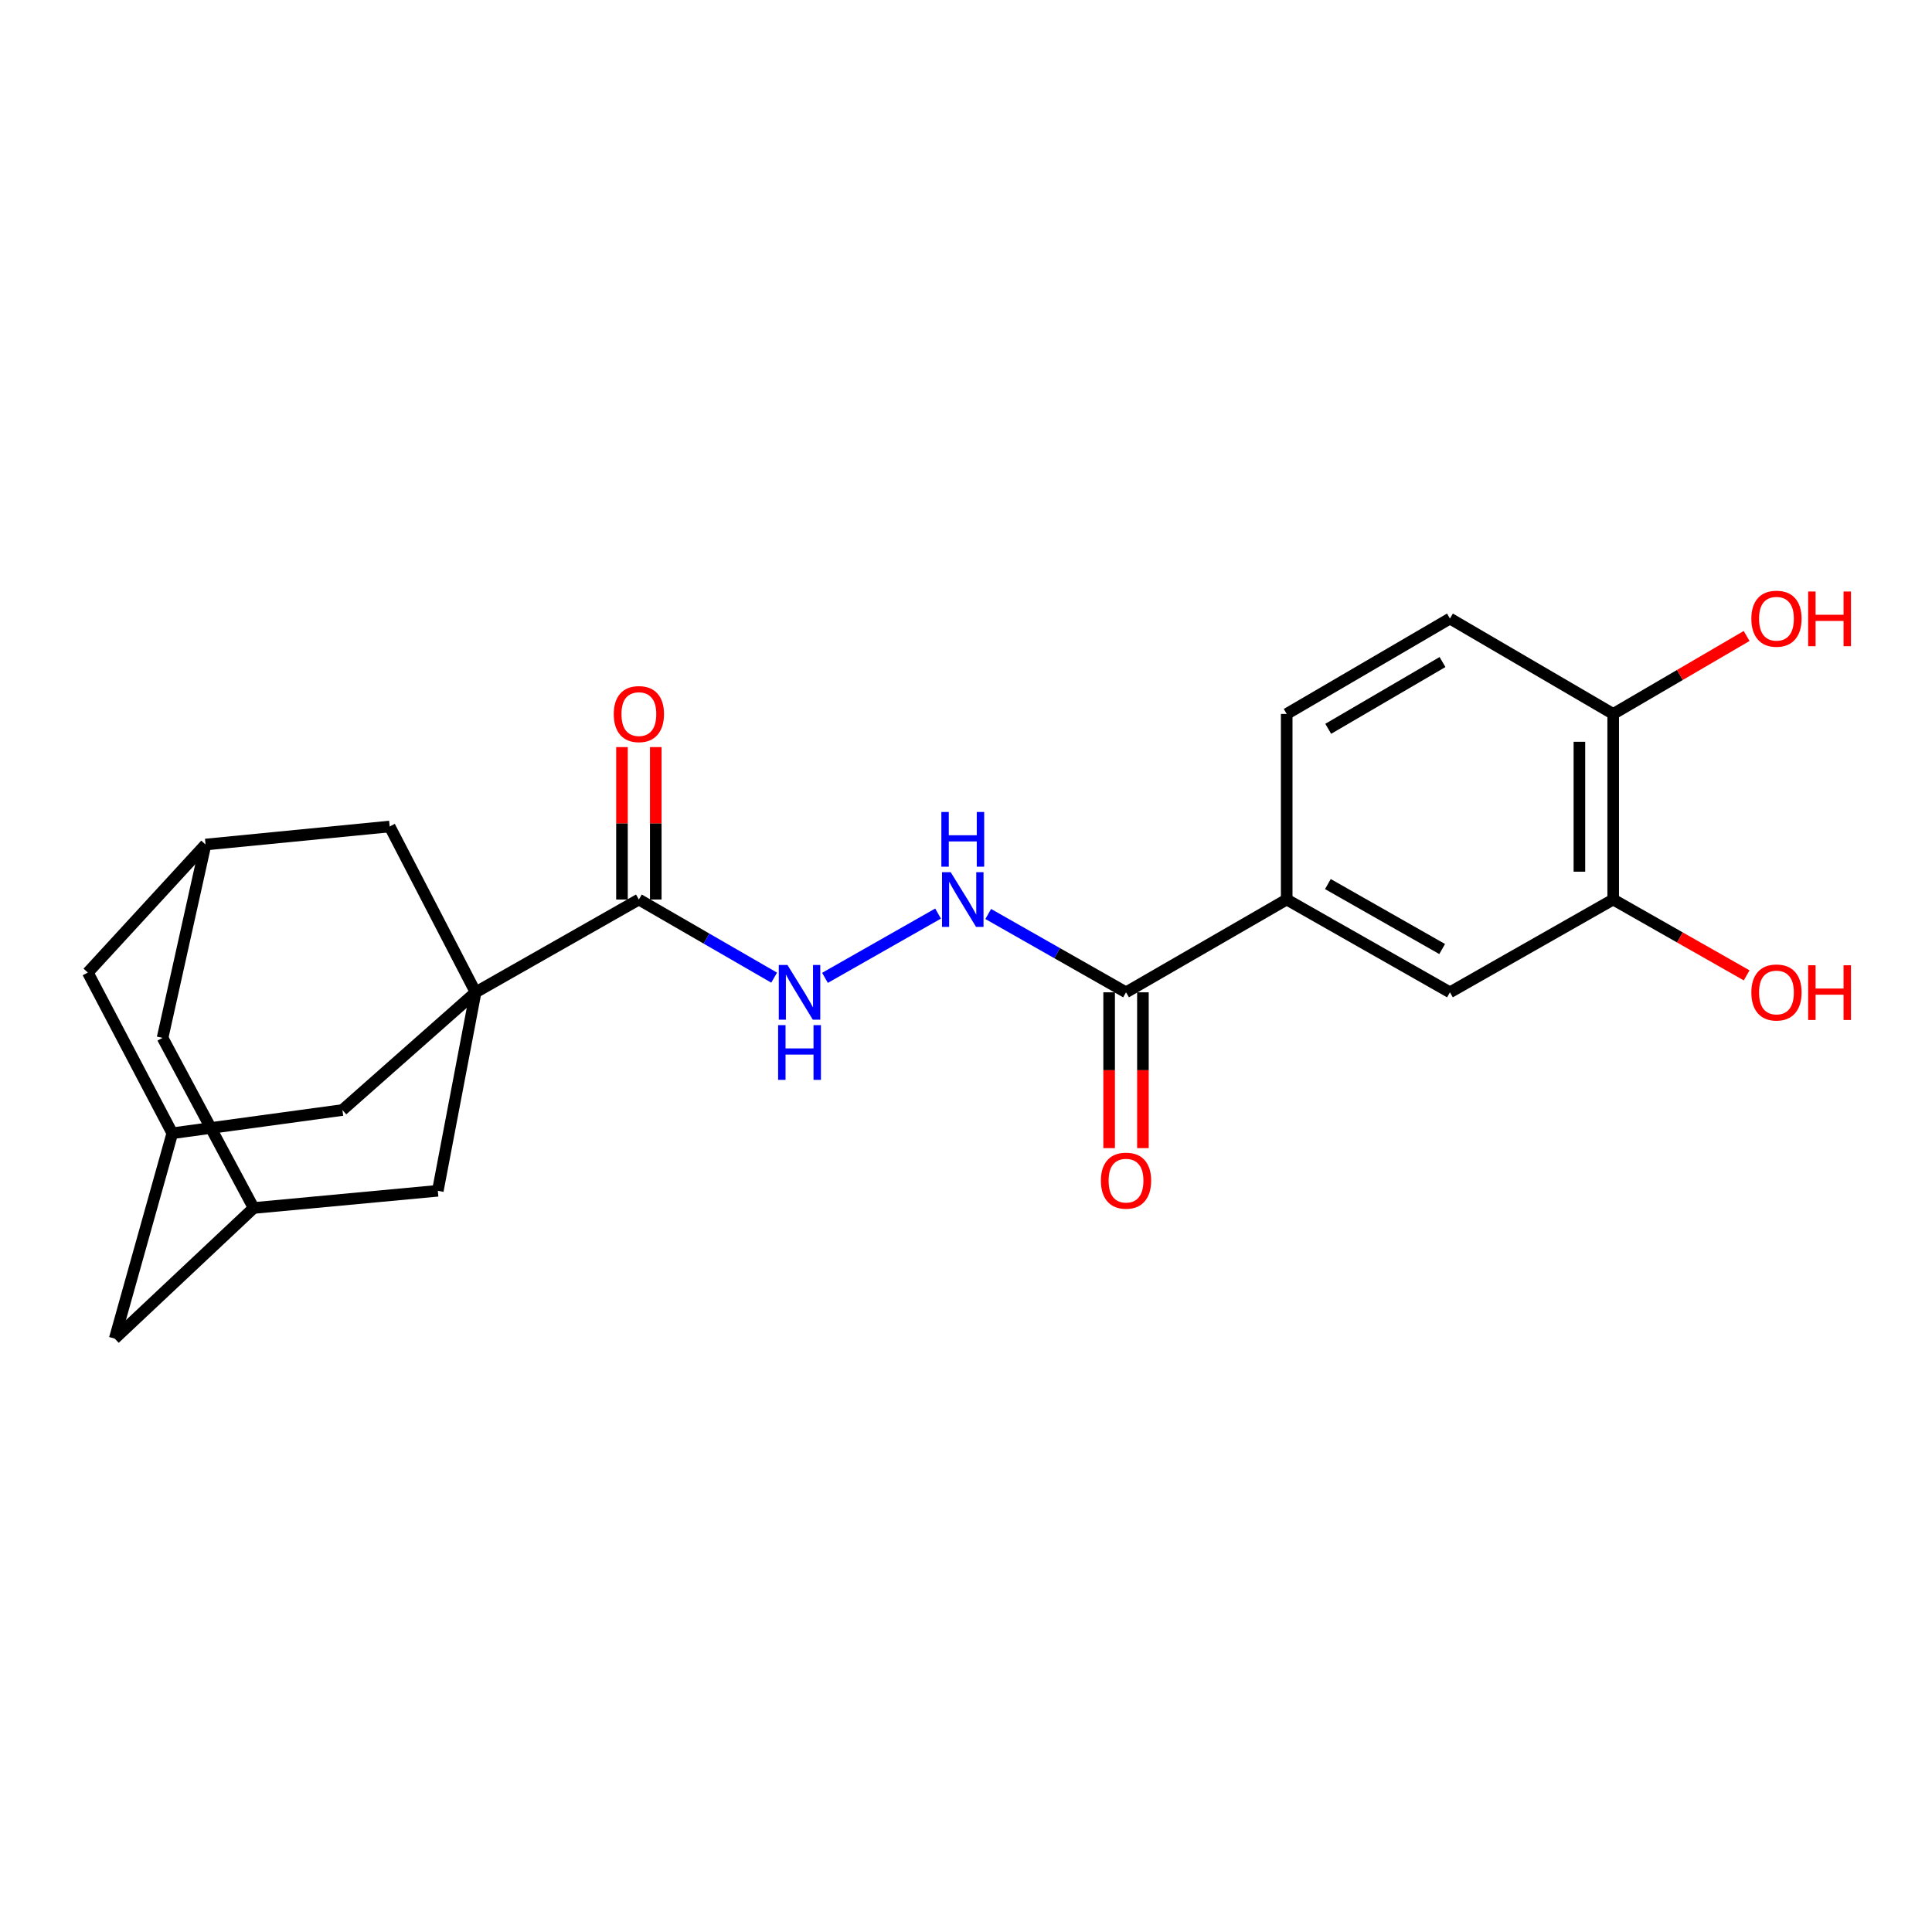 <?xml version='1.0' encoding='iso-8859-1'?>
<svg version='1.1' baseProfile='full'
              xmlns='http://www.w3.org/2000/svg'
                      xmlns:rdkit='http://www.rdkit.org/xml'
                      xmlns:xlink='http://www.w3.org/1999/xlink'
                  xml:space='preserve'
width='1000px' height='1000px' viewBox='0 0 1000 1000'>
<!-- END OF HEADER -->
<rect style='opacity:1.0;fill:#FFFFFF;stroke:none' width='1000' height='1000' x='0' y='0'> </rect>
<path class='bond-0' d='M 246.173,513.621 L 330.679,465.592' style='fill:none;fill-rule:evenodd;stroke:#000000;stroke-width:6px;stroke-linecap:butt;stroke-linejoin:miter;stroke-opacity:1' />
<path class='bond-5' d='M 246.173,513.621 L 201.699,427.794' style='fill:none;fill-rule:evenodd;stroke:#000000;stroke-width:6px;stroke-linecap:butt;stroke-linejoin:miter;stroke-opacity:1' />
<path class='bond-6' d='M 246.173,513.621 L 226.613,616.347' style='fill:none;fill-rule:evenodd;stroke:#000000;stroke-width:6px;stroke-linecap:butt;stroke-linejoin:miter;stroke-opacity:1' />
<path class='bond-7' d='M 246.173,513.621 L 177.242,574.545' style='fill:none;fill-rule:evenodd;stroke:#000000;stroke-width:6px;stroke-linecap:butt;stroke-linejoin:miter;stroke-opacity:1' />
<path class='bond-2' d='M 330.679,465.592 L 365.687,485.812' style='fill:none;fill-rule:evenodd;stroke:#000000;stroke-width:6px;stroke-linecap:butt;stroke-linejoin:miter;stroke-opacity:1' />
<path class='bond-2' d='M 365.687,485.812 L 400.694,506.031' style='fill:none;fill-rule:evenodd;stroke:#0000FF;stroke-width:6px;stroke-linecap:butt;stroke-linejoin:miter;stroke-opacity:1' />
<path class='bond-14' d='M 339.424,465.592 L 339.424,426.143' style='fill:none;fill-rule:evenodd;stroke:#000000;stroke-width:6px;stroke-linecap:butt;stroke-linejoin:miter;stroke-opacity:1' />
<path class='bond-14' d='M 339.424,426.143 L 339.424,386.694' style='fill:none;fill-rule:evenodd;stroke:#FF0000;stroke-width:6px;stroke-linecap:butt;stroke-linejoin:miter;stroke-opacity:1' />
<path class='bond-14' d='M 321.934,465.592 L 321.934,426.143' style='fill:none;fill-rule:evenodd;stroke:#000000;stroke-width:6px;stroke-linecap:butt;stroke-linejoin:miter;stroke-opacity:1' />
<path class='bond-14' d='M 321.934,426.143 L 321.934,386.694' style='fill:none;fill-rule:evenodd;stroke:#FF0000;stroke-width:6px;stroke-linecap:butt;stroke-linejoin:miter;stroke-opacity:1' />
<path class='bond-1' d='M 582.828,513.621 L 547.165,493.35' style='fill:none;fill-rule:evenodd;stroke:#000000;stroke-width:6px;stroke-linecap:butt;stroke-linejoin:miter;stroke-opacity:1' />
<path class='bond-1' d='M 547.165,493.35 L 511.501,473.078' style='fill:none;fill-rule:evenodd;stroke:#0000FF;stroke-width:6px;stroke-linecap:butt;stroke-linejoin:miter;stroke-opacity:1' />
<path class='bond-4' d='M 582.828,513.621 L 665.993,465.592' style='fill:none;fill-rule:evenodd;stroke:#000000;stroke-width:6px;stroke-linecap:butt;stroke-linejoin:miter;stroke-opacity:1' />
<path class='bond-15' d='M 574.083,513.621 L 574.083,553.944' style='fill:none;fill-rule:evenodd;stroke:#000000;stroke-width:6px;stroke-linecap:butt;stroke-linejoin:miter;stroke-opacity:1' />
<path class='bond-15' d='M 574.083,553.944 L 574.083,594.267' style='fill:none;fill-rule:evenodd;stroke:#FF0000;stroke-width:6px;stroke-linecap:butt;stroke-linejoin:miter;stroke-opacity:1' />
<path class='bond-15' d='M 591.573,513.621 L 591.573,553.944' style='fill:none;fill-rule:evenodd;stroke:#000000;stroke-width:6px;stroke-linecap:butt;stroke-linejoin:miter;stroke-opacity:1' />
<path class='bond-15' d='M 591.573,553.944 L 591.573,594.267' style='fill:none;fill-rule:evenodd;stroke:#FF0000;stroke-width:6px;stroke-linecap:butt;stroke-linejoin:miter;stroke-opacity:1' />
<path class='bond-3' d='M 427.005,506.135 L 485.54,472.862' style='fill:none;fill-rule:evenodd;stroke:#0000FF;stroke-width:6px;stroke-linecap:butt;stroke-linejoin:miter;stroke-opacity:1' />
<path class='bond-8' d='M 665.993,465.592 L 750.49,513.621' style='fill:none;fill-rule:evenodd;stroke:#000000;stroke-width:6px;stroke-linecap:butt;stroke-linejoin:miter;stroke-opacity:1' />
<path class='bond-8' d='M 687.311,457.591 L 746.458,491.212' style='fill:none;fill-rule:evenodd;stroke:#000000;stroke-width:6px;stroke-linecap:butt;stroke-linejoin:miter;stroke-opacity:1' />
<path class='bond-16' d='M 665.993,465.592 L 665.993,369.532' style='fill:none;fill-rule:evenodd;stroke:#000000;stroke-width:6px;stroke-linecap:butt;stroke-linejoin:miter;stroke-opacity:1' />
<path class='bond-12' d='M 201.699,427.794 L 106.388,437.131' style='fill:none;fill-rule:evenodd;stroke:#000000;stroke-width:6px;stroke-linecap:butt;stroke-linejoin:miter;stroke-opacity:1' />
<path class='bond-10' d='M 226.613,616.347 L 131.292,625.257' style='fill:none;fill-rule:evenodd;stroke:#000000;stroke-width:6px;stroke-linecap:butt;stroke-linejoin:miter;stroke-opacity:1' />
<path class='bond-11' d='M 177.242,574.545 L 89.18,586.565' style='fill:none;fill-rule:evenodd;stroke:#000000;stroke-width:6px;stroke-linecap:butt;stroke-linejoin:miter;stroke-opacity:1' />
<path class='bond-9' d='M 750.49,513.621 L 834.987,465.592' style='fill:none;fill-rule:evenodd;stroke:#000000;stroke-width:6px;stroke-linecap:butt;stroke-linejoin:miter;stroke-opacity:1' />
<path class='bond-21' d='M 834.987,465.592 L 869.525,485.222' style='fill:none;fill-rule:evenodd;stroke:#000000;stroke-width:6px;stroke-linecap:butt;stroke-linejoin:miter;stroke-opacity:1' />
<path class='bond-21' d='M 869.525,485.222 L 904.063,504.852' style='fill:none;fill-rule:evenodd;stroke:#FF0000;stroke-width:6px;stroke-linecap:butt;stroke-linejoin:miter;stroke-opacity:1' />
<path class='bond-26' d='M 834.987,465.592 L 834.987,369.532' style='fill:none;fill-rule:evenodd;stroke:#000000;stroke-width:6px;stroke-linecap:butt;stroke-linejoin:miter;stroke-opacity:1' />
<path class='bond-26' d='M 817.496,451.183 L 817.496,383.941' style='fill:none;fill-rule:evenodd;stroke:#000000;stroke-width:6px;stroke-linecap:butt;stroke-linejoin:miter;stroke-opacity:1' />
<path class='bond-18' d='M 131.292,625.257 L 84.147,537.194' style='fill:none;fill-rule:evenodd;stroke:#000000;stroke-width:6px;stroke-linecap:butt;stroke-linejoin:miter;stroke-opacity:1' />
<path class='bond-23' d='M 131.292,625.257 L 59.388,692.856' style='fill:none;fill-rule:evenodd;stroke:#000000;stroke-width:6px;stroke-linecap:butt;stroke-linejoin:miter;stroke-opacity:1' />
<path class='bond-19' d='M 89.18,586.565 L 45.455,503.399' style='fill:none;fill-rule:evenodd;stroke:#000000;stroke-width:6px;stroke-linecap:butt;stroke-linejoin:miter;stroke-opacity:1' />
<path class='bond-20' d='M 89.18,586.565 L 59.388,692.856' style='fill:none;fill-rule:evenodd;stroke:#000000;stroke-width:6px;stroke-linecap:butt;stroke-linejoin:miter;stroke-opacity:1' />
<path class='bond-24' d='M 106.388,437.131 L 45.455,503.399' style='fill:none;fill-rule:evenodd;stroke:#000000;stroke-width:6px;stroke-linecap:butt;stroke-linejoin:miter;stroke-opacity:1' />
<path class='bond-25' d='M 106.388,437.131 L 84.147,537.194' style='fill:none;fill-rule:evenodd;stroke:#000000;stroke-width:6px;stroke-linecap:butt;stroke-linejoin:miter;stroke-opacity:1' />
<path class='bond-13' d='M 834.987,369.532 L 750.49,320.161' style='fill:none;fill-rule:evenodd;stroke:#000000;stroke-width:6px;stroke-linecap:butt;stroke-linejoin:miter;stroke-opacity:1' />
<path class='bond-22' d='M 834.987,369.532 L 869.516,349.359' style='fill:none;fill-rule:evenodd;stroke:#000000;stroke-width:6px;stroke-linecap:butt;stroke-linejoin:miter;stroke-opacity:1' />
<path class='bond-22' d='M 869.516,349.359 L 904.046,329.186' style='fill:none;fill-rule:evenodd;stroke:#FF0000;stroke-width:6px;stroke-linecap:butt;stroke-linejoin:miter;stroke-opacity:1' />
<path class='bond-17' d='M 665.993,369.532 L 750.49,320.161' style='fill:none;fill-rule:evenodd;stroke:#000000;stroke-width:6px;stroke-linecap:butt;stroke-linejoin:miter;stroke-opacity:1' />
<path class='bond-17' d='M 687.491,377.228 L 746.639,342.668' style='fill:none;fill-rule:evenodd;stroke:#000000;stroke-width:6px;stroke-linecap:butt;stroke-linejoin:miter;stroke-opacity:1' />
<path  class='atom-3' d='M 407.575 499.461
L 416.855 514.461
Q 417.775 515.941, 419.255 518.621
Q 420.735 521.301, 420.815 521.461
L 420.815 499.461
L 424.575 499.461
L 424.575 527.781
L 420.695 527.781
L 410.735 511.381
Q 409.575 509.461, 408.335 507.261
Q 407.135 505.061, 406.775 504.381
L 406.775 527.781
L 403.095 527.781
L 403.095 499.461
L 407.575 499.461
' fill='#0000FF'/>
<path  class='atom-3' d='M 402.755 530.613
L 406.595 530.613
L 406.595 542.653
L 421.075 542.653
L 421.075 530.613
L 424.915 530.613
L 424.915 558.933
L 421.075 558.933
L 421.075 545.853
L 406.595 545.853
L 406.595 558.933
L 402.755 558.933
L 402.755 530.613
' fill='#0000FF'/>
<path  class='atom-4' d='M 492.071 451.432
L 501.351 466.432
Q 502.271 467.912, 503.751 470.592
Q 505.231 473.272, 505.311 473.432
L 505.311 451.432
L 509.071 451.432
L 509.071 479.752
L 505.191 479.752
L 495.231 463.352
Q 494.071 461.432, 492.831 459.232
Q 491.631 457.032, 491.271 456.352
L 491.271 479.752
L 487.591 479.752
L 487.591 451.432
L 492.071 451.432
' fill='#0000FF'/>
<path  class='atom-4' d='M 487.251 420.28
L 491.091 420.28
L 491.091 432.32
L 505.571 432.32
L 505.571 420.28
L 509.411 420.28
L 509.411 448.6
L 505.571 448.6
L 505.571 435.52
L 491.091 435.52
L 491.091 448.6
L 487.251 448.6
L 487.251 420.28
' fill='#0000FF'/>
<path  class='atom-15' d='M 317.679 369.612
Q 317.679 362.812, 321.039 359.012
Q 324.399 355.212, 330.679 355.212
Q 336.959 355.212, 340.319 359.012
Q 343.679 362.812, 343.679 369.612
Q 343.679 376.492, 340.279 380.412
Q 336.879 384.292, 330.679 384.292
Q 324.439 384.292, 321.039 380.412
Q 317.679 376.532, 317.679 369.612
M 330.679 381.092
Q 334.999 381.092, 337.319 378.212
Q 339.679 375.292, 339.679 369.612
Q 339.679 364.052, 337.319 361.252
Q 334.999 358.412, 330.679 358.412
Q 326.359 358.412, 323.999 361.212
Q 321.679 364.012, 321.679 369.612
Q 321.679 375.332, 323.999 378.212
Q 326.359 381.092, 330.679 381.092
' fill='#FF0000'/>
<path  class='atom-16' d='M 569.828 611.102
Q 569.828 604.302, 573.188 600.502
Q 576.548 596.702, 582.828 596.702
Q 589.108 596.702, 592.468 600.502
Q 595.828 604.302, 595.828 611.102
Q 595.828 617.982, 592.428 621.902
Q 589.028 625.782, 582.828 625.782
Q 576.588 625.782, 573.188 621.902
Q 569.828 618.022, 569.828 611.102
M 582.828 622.582
Q 587.148 622.582, 589.468 619.702
Q 591.828 616.782, 591.828 611.102
Q 591.828 605.542, 589.468 602.742
Q 587.148 599.902, 582.828 599.902
Q 578.508 599.902, 576.148 602.702
Q 573.828 605.502, 573.828 611.102
Q 573.828 616.822, 576.148 619.702
Q 578.508 622.582, 582.828 622.582
' fill='#FF0000'/>
<path  class='atom-22' d='M 906.493 513.701
Q 906.493 506.901, 909.853 503.101
Q 913.213 499.301, 919.493 499.301
Q 925.773 499.301, 929.133 503.101
Q 932.493 506.901, 932.493 513.701
Q 932.493 520.581, 929.093 524.501
Q 925.693 528.381, 919.493 528.381
Q 913.253 528.381, 909.853 524.501
Q 906.493 520.621, 906.493 513.701
M 919.493 525.181
Q 923.813 525.181, 926.133 522.301
Q 928.493 519.381, 928.493 513.701
Q 928.493 508.141, 926.133 505.341
Q 923.813 502.501, 919.493 502.501
Q 915.173 502.501, 912.813 505.301
Q 910.493 508.101, 910.493 513.701
Q 910.493 519.421, 912.813 522.301
Q 915.173 525.181, 919.493 525.181
' fill='#FF0000'/>
<path  class='atom-22' d='M 935.893 499.621
L 939.733 499.621
L 939.733 511.661
L 954.213 511.661
L 954.213 499.621
L 958.053 499.621
L 958.053 527.941
L 954.213 527.941
L 954.213 514.861
L 939.733 514.861
L 939.733 527.941
L 935.893 527.941
L 935.893 499.621
' fill='#FF0000'/>
<path  class='atom-23' d='M 906.493 320.241
Q 906.493 313.441, 909.853 309.641
Q 913.213 305.841, 919.493 305.841
Q 925.773 305.841, 929.133 309.641
Q 932.493 313.441, 932.493 320.241
Q 932.493 327.121, 929.093 331.041
Q 925.693 334.921, 919.493 334.921
Q 913.253 334.921, 909.853 331.041
Q 906.493 327.161, 906.493 320.241
M 919.493 331.721
Q 923.813 331.721, 926.133 328.841
Q 928.493 325.921, 928.493 320.241
Q 928.493 314.681, 926.133 311.881
Q 923.813 309.041, 919.493 309.041
Q 915.173 309.041, 912.813 311.841
Q 910.493 314.641, 910.493 320.241
Q 910.493 325.961, 912.813 328.841
Q 915.173 331.721, 919.493 331.721
' fill='#FF0000'/>
<path  class='atom-23' d='M 935.893 306.161
L 939.733 306.161
L 939.733 318.201
L 954.213 318.201
L 954.213 306.161
L 958.053 306.161
L 958.053 334.481
L 954.213 334.481
L 954.213 321.401
L 939.733 321.401
L 939.733 334.481
L 935.893 334.481
L 935.893 306.161
' fill='#FF0000'/>
</svg>
